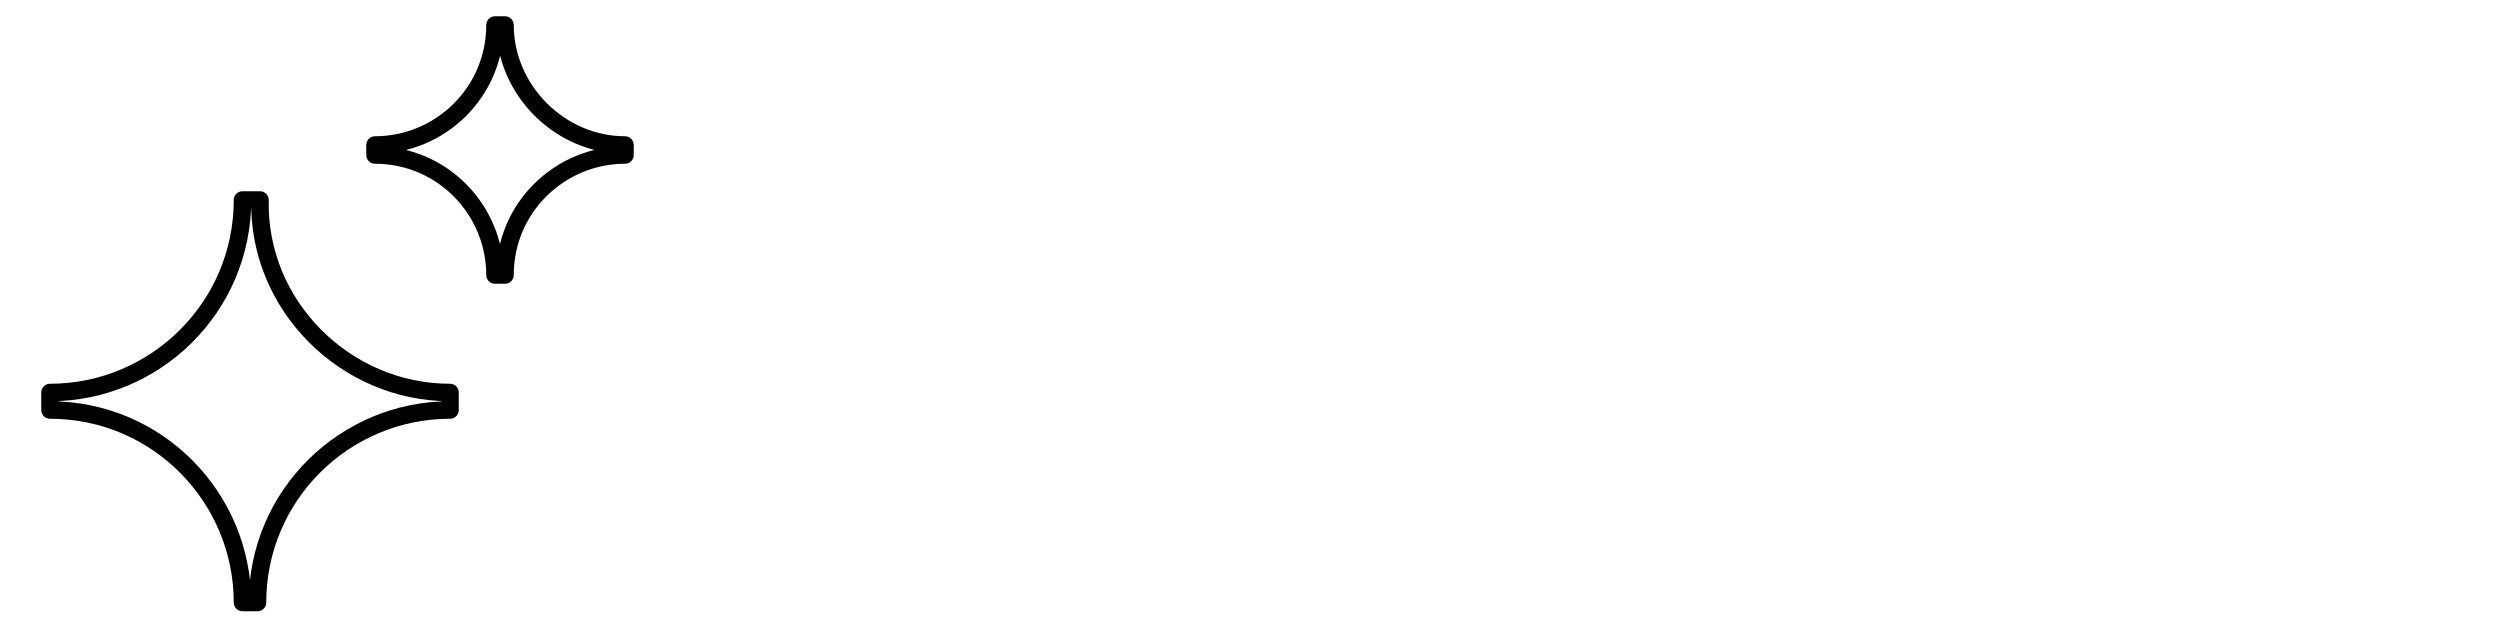 <?xml version="1.0" encoding="utf-8"?>
<!-- Generator: Adobe Illustrator 28.0.0, SVG Export Plug-In . SVG Version: 6.00 Build 0)  -->
<svg version="1.1" id="Layer_1" xmlns="http://www.w3.org/2000/svg" xmlns:xlink="http://www.w3.org/1999/xlink" x="0px" y="0px"
	 viewBox="0 0 100 25" style="enable-background:new 0 0 100 25;" xml:space="preserve">
<style type="text/css">
	.st0{fill:none;stroke:#000000;stroke-width:0.7;stroke-linejoin:round;}
</style>
<path class="st0" d="M18,15.7v0.7c-4.2,0-7.7,3.4-7.7,7.7H9.7c0-4.2-3.4-7.7-7.7-7.7v-0.7c4.2,0,7.7-3.4,7.7-7.7h0.7
	C10.3,12.2,13.8,15.7,18,15.7z"/>
<path class="st0" d="M25,5.8v0.4c-2.6,0-4.8,2.1-4.8,4.8h-0.4c0-2.6-2.1-4.8-4.8-4.8V5.8c2.6,0,4.8-2.1,4.8-4.8h0.4
	C20.2,3.6,22.4,5.8,25,5.8z"/>
</svg>
